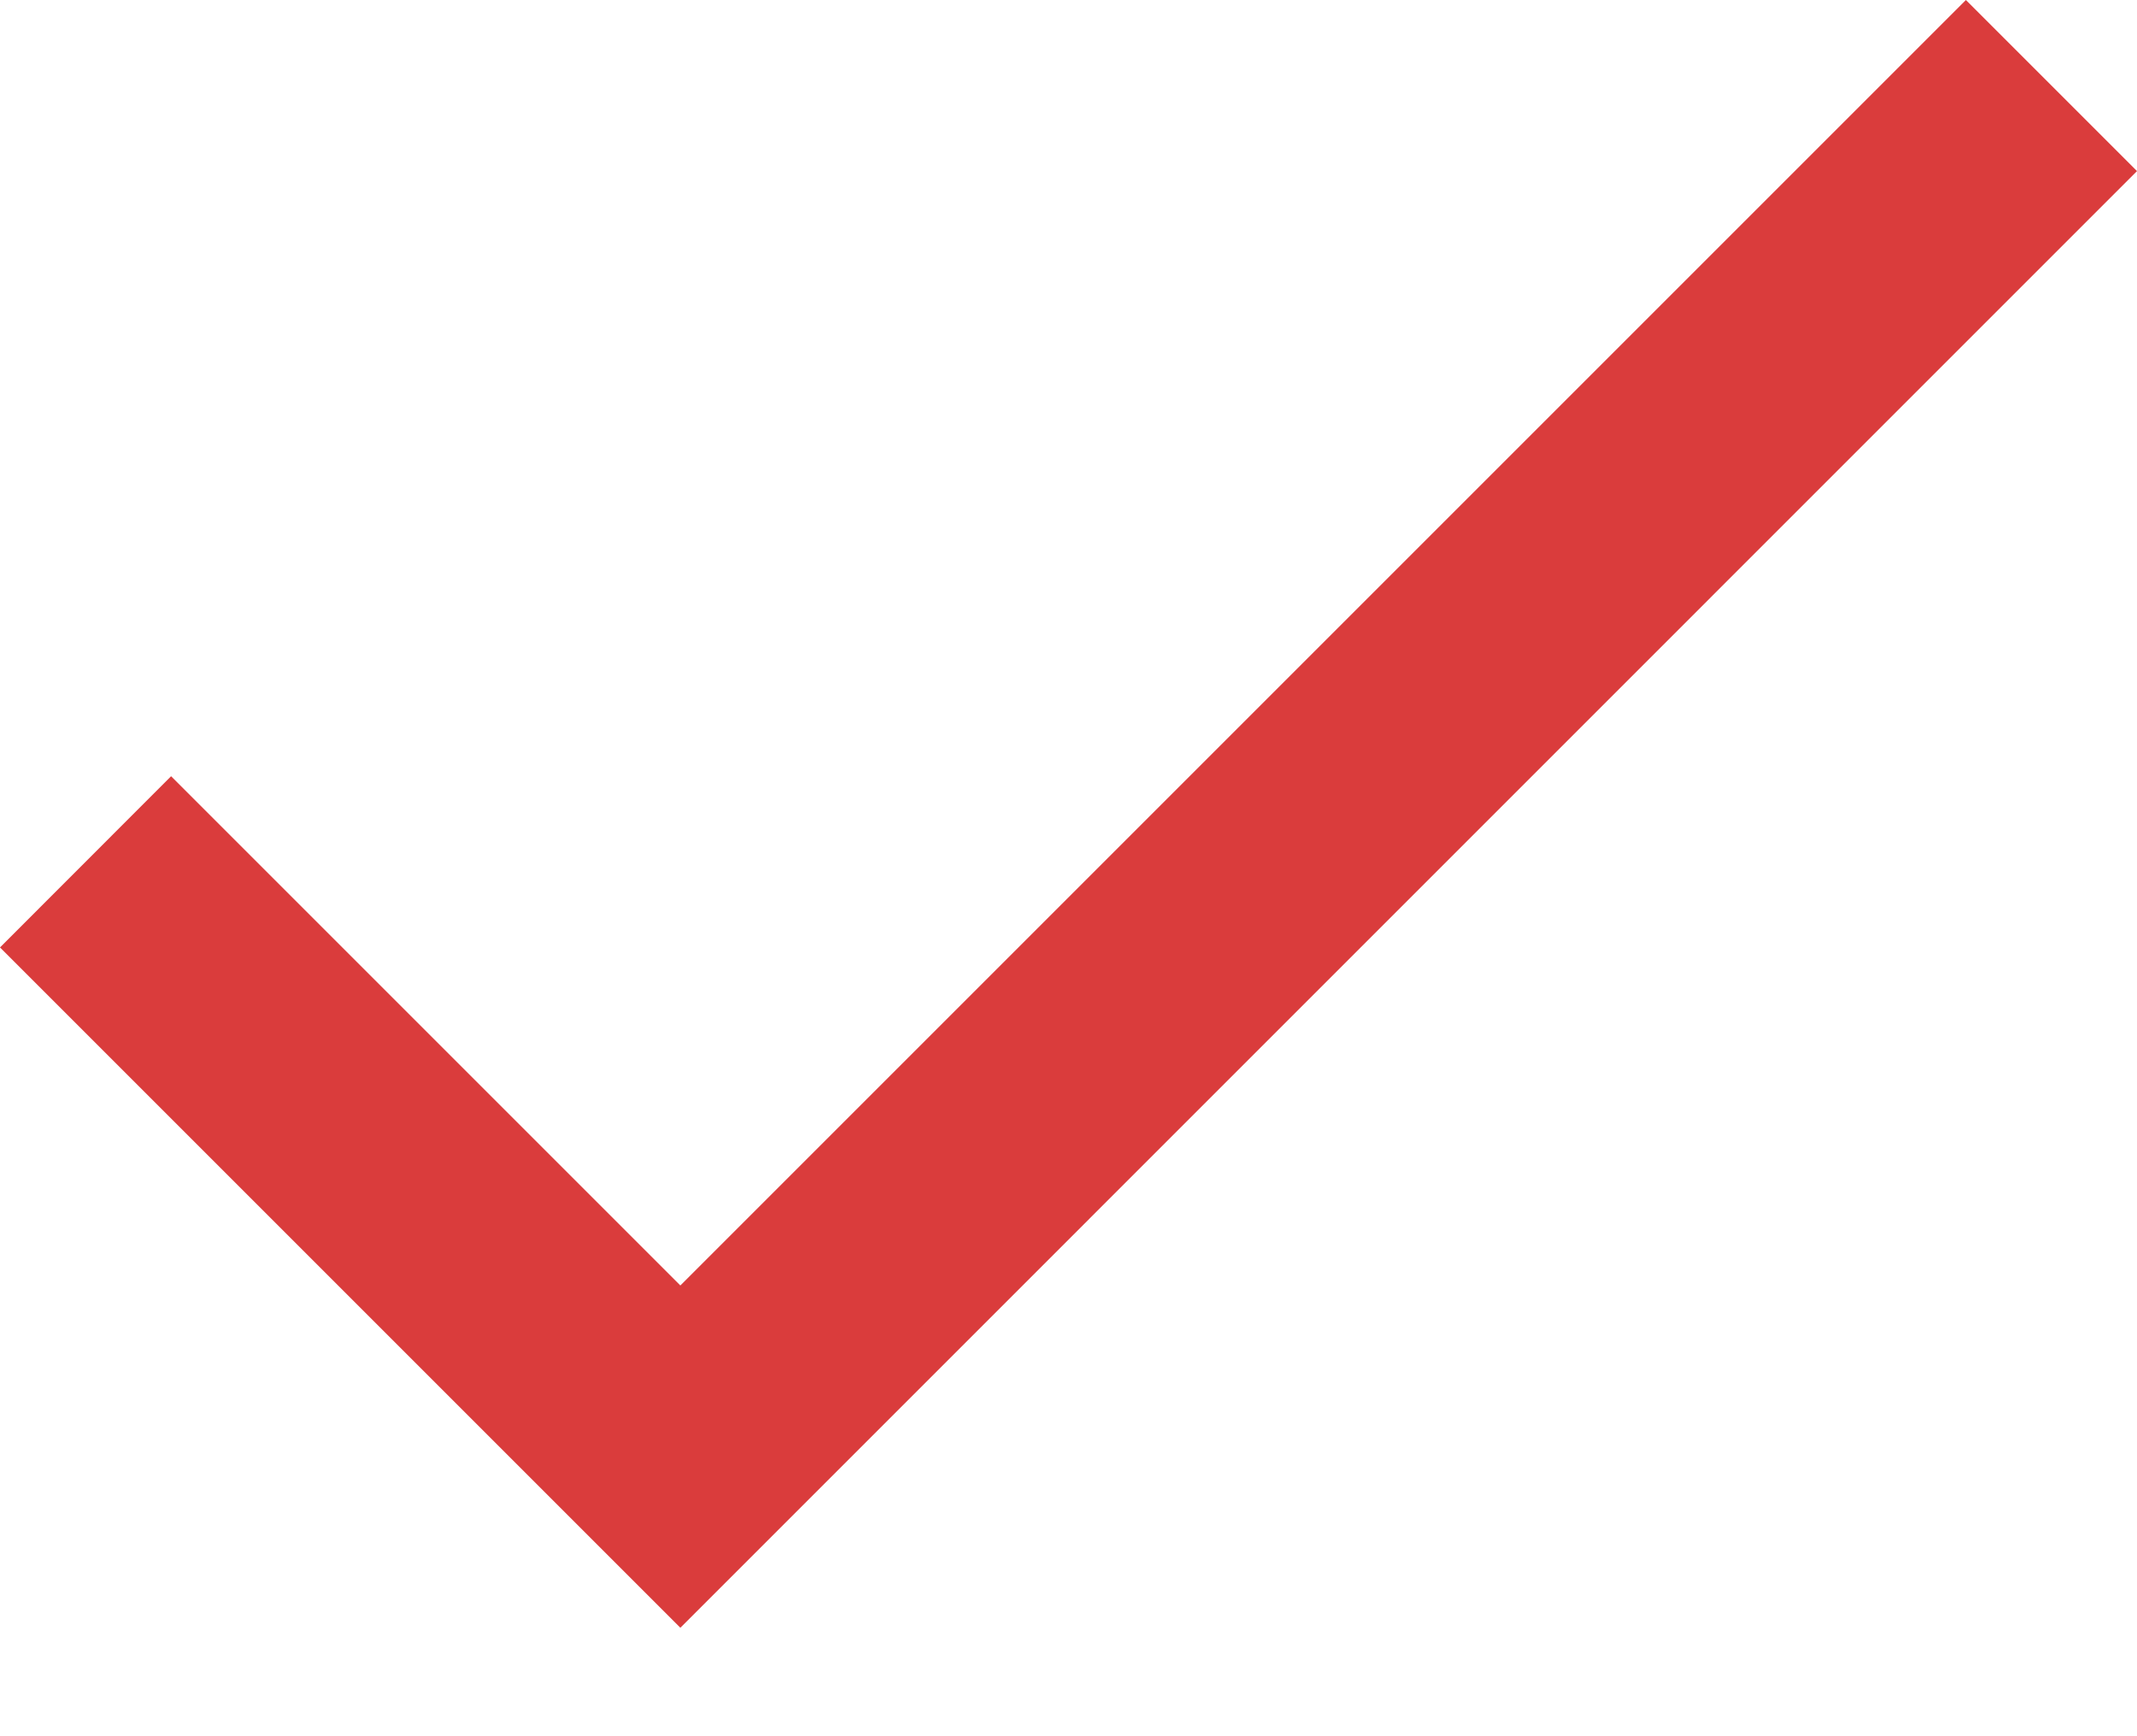 <svg width="16" height="13" viewBox="0 0 16 13" fill="none" xmlns="http://www.w3.org/2000/svg">
<path d="M5.094 9.625L14.719 0L16 1.281L5.094 12.188L0 7.094L1.281 5.812L5.094 9.625Z" fill="#DA3C3C"/>
</svg>
